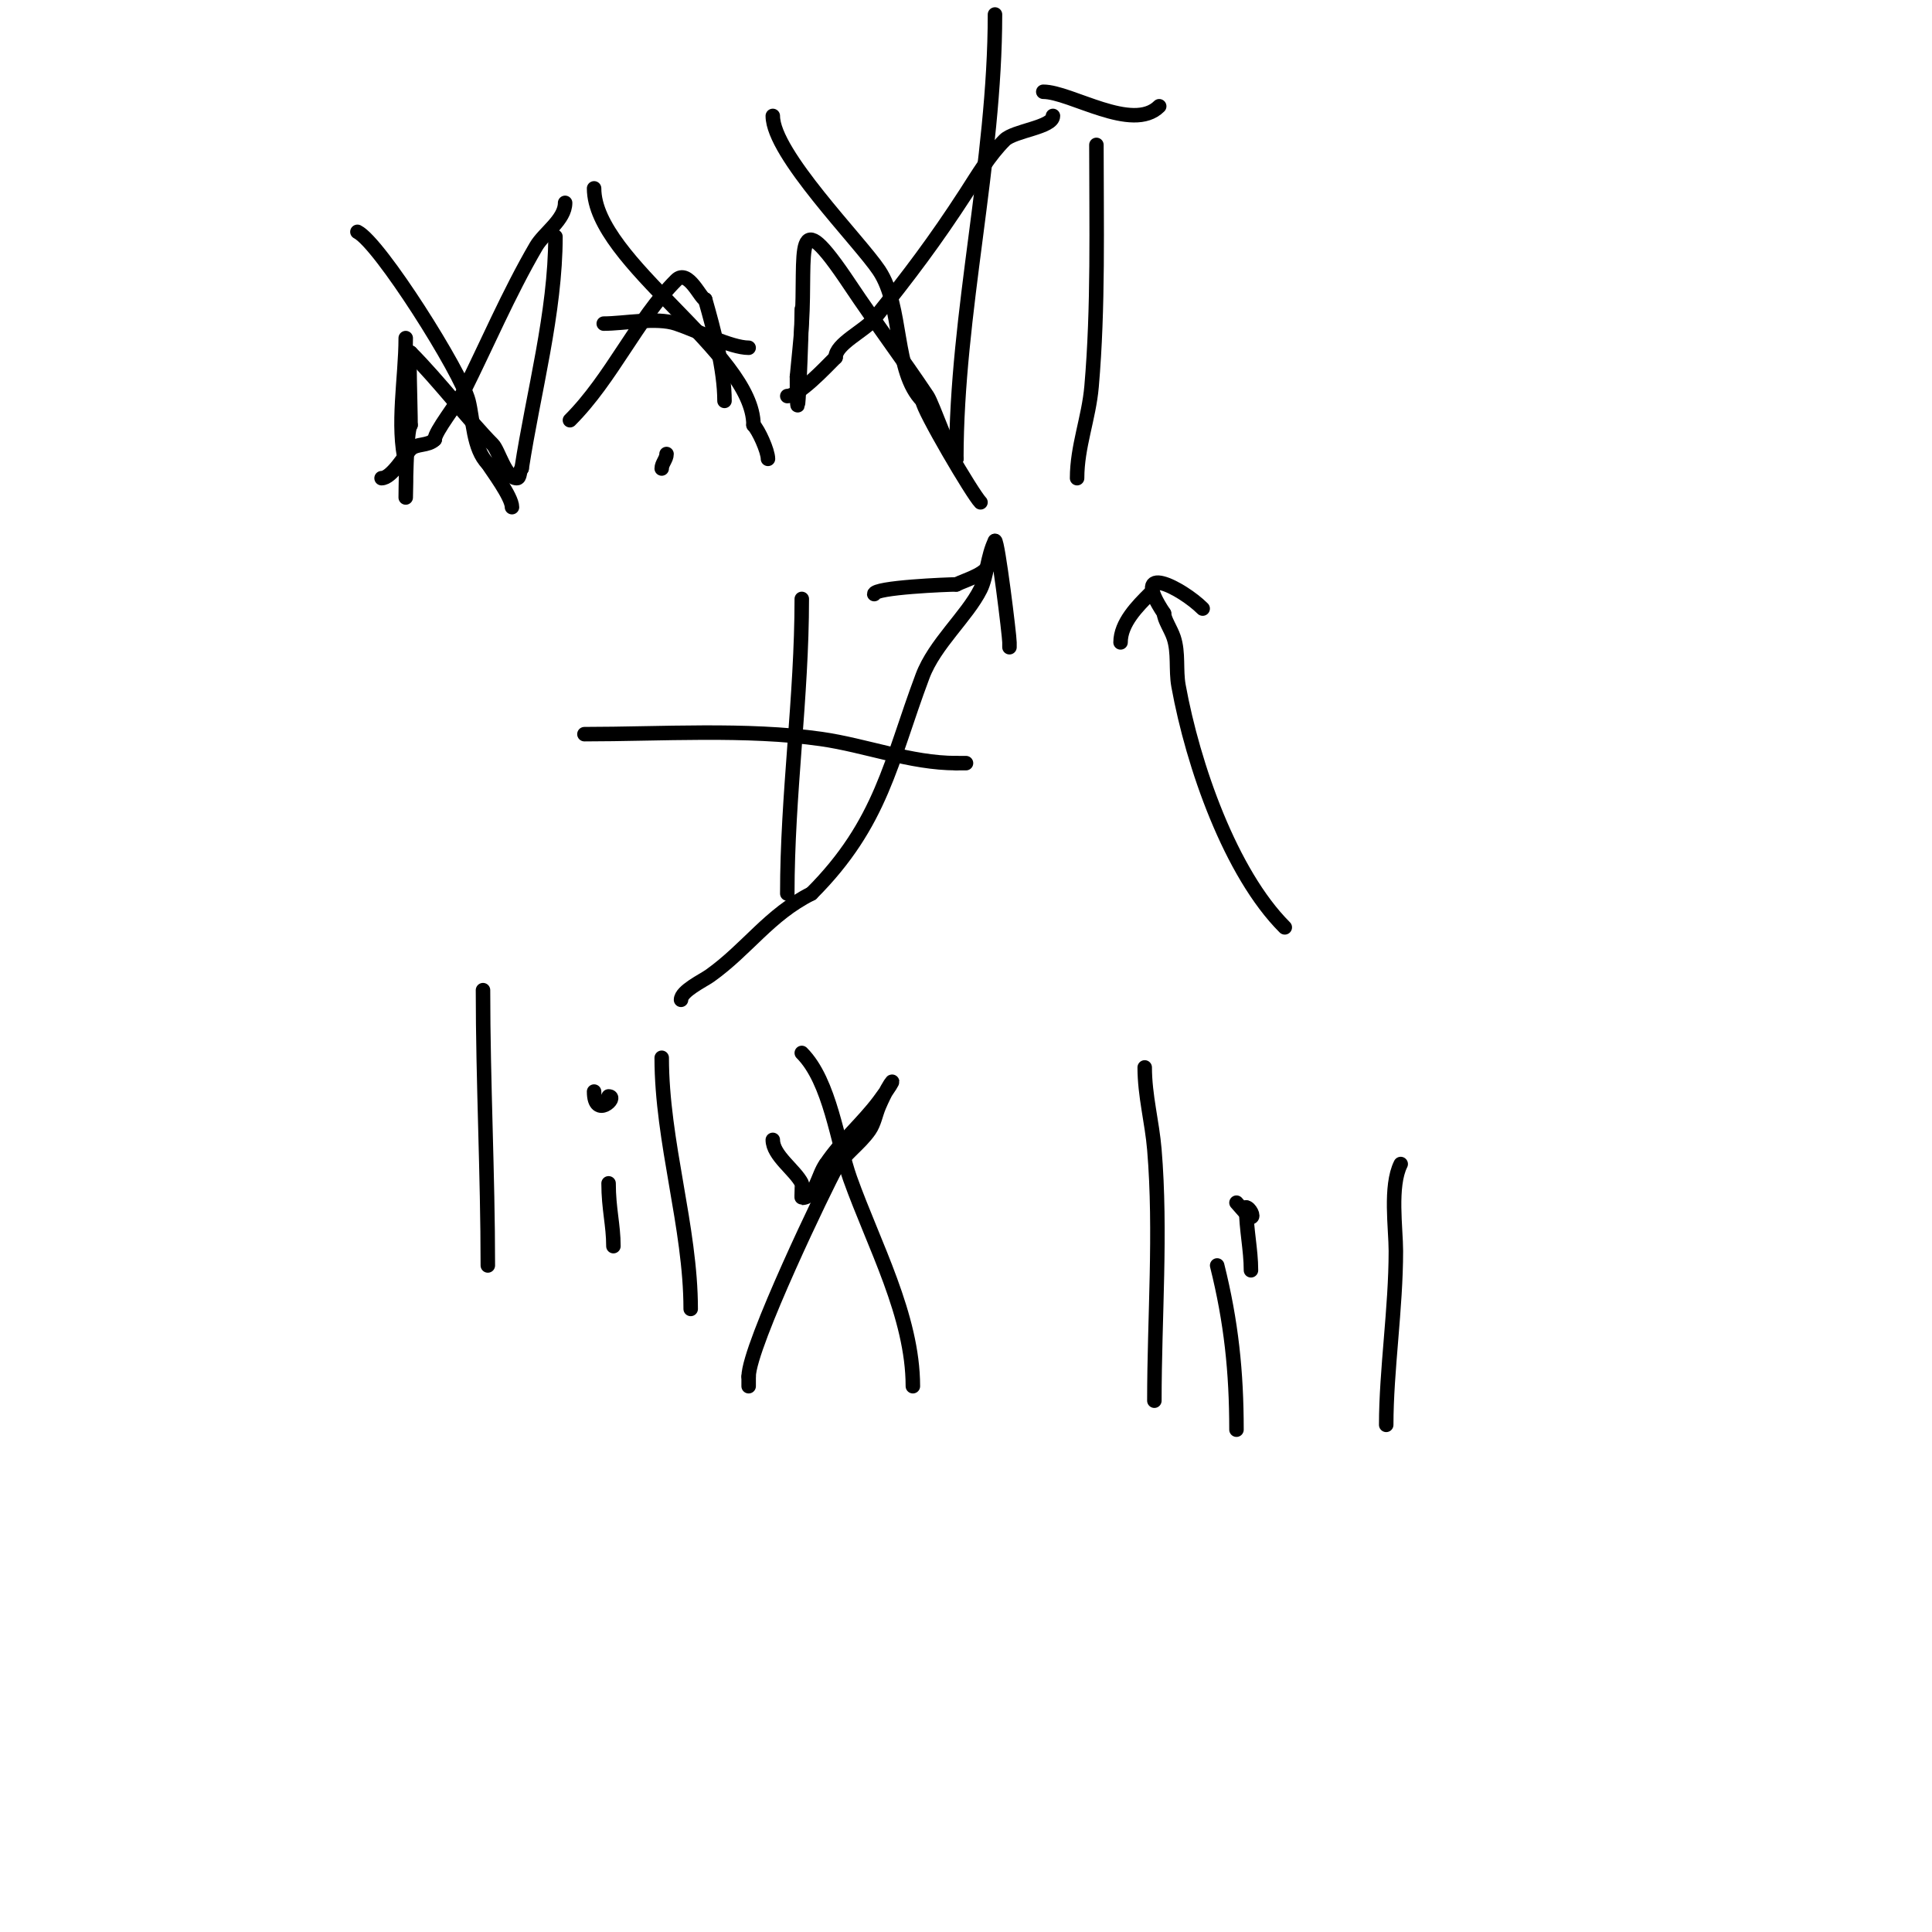 <svg viewBox='0 0 400 400' version='1.1' xmlns='http://www.w3.org/2000/svg' xmlns:xlink='http://www.w3.org/1999/xlink'><g fill='none' stroke='#000000' stroke-width='3' stroke-linecap='round' stroke-linejoin='round'><path d='M84,70c0,8.232 -1.964,18.144 0,26c0.177,0.708 0,7 0,7c0,0 0.077,-14.077 1,-15'/><path d='M85,88c0,-4.021 -0.472,-15.472 0,-15'/><path d='M85,73c5.782,5.782 12.404,14.404 17,19c1.245,1.245 2.642,7 5,7c0.745,0 0.473,-1.473 1,-2'/><path d='M108,97c2.416,-15.702 7,-32.302 7,-48'/><path d='M118,87c8.666,-8.666 13.858,-20.858 22,-29c2.48,-2.48 5.095,4 6,4'/><path d='M146,62c1.82,6.369 4,14.594 4,21'/><path d='M125,67c4.232,0 10.874,-1.375 15,0c4.314,1.438 11.352,5 15,5'/><path d='M166,64c0,3.809 -1,31.905 -1,14'/><path d='M165,78c0.333,-3.667 0.77,-7.325 1,-11c0.931,-14.891 -2.09,-26.134 10,-8c5.173,7.759 10.827,15.241 16,23c1.126,1.689 4.947,13 6,13'/><path d='M198,95c0,-30.256 8,-61.398 8,-92'/><path d='M227,30c0,16.412 0.418,33.698 -1,50c-0.574,6.605 -3,12.435 -3,19'/><path d='M166,124c0,20.405 -3,40.592 -3,61'/><path d='M121,152c15.584,0 33.681,-1.188 49,1c9.267,1.324 18.518,5 28,5'/><path d='M198,158c0.667,0 1.333,0 2,0'/><path d='M100,205c0,19.032 1,38.149 1,57'/><path d='M126,245c0,5.265 1,8.592 1,13'/><path d='M126,227c2.178,0 -3,4.915 -3,-1'/><path d='M137,219c0,17.385 6,35.09 6,52'/><path d='M160,236c0,3.233 4.618,6.235 6,9c0.092,0.183 -0.073,3 0,3c2.867,0 3.28,-4.706 5,-7'/><path d='M171,241c3.178,-4.767 7.586,-8.448 11,-13c4.496,-5.994 2.59,-5.044 0,1c-0.707,1.65 -0.978,3.524 -2,5c-2.017,2.913 -5.203,4.946 -7,8c-1.631,2.773 -18,36.671 -18,43'/><path d='M155,285c0,0.667 0,1.333 0,2'/><path d='M74,48c4.636,2.318 21.539,29.156 23,35c0.974,3.894 0.937,9.937 4,13'/><path d='M101,96c0.726,1.21 5,6.858 5,9'/><path d='M160,24c0,7.872 17.935,25.903 22,32c5.054,7.581 2.949,20.949 9,27'/><path d='M191,83c0,1.7 10.348,19.348 12,21'/><path d='M117,42c0,3.483 -4.392,6.243 -6,9c-5.693,9.759 -10.232,20.463 -15,30c-1.241,2.482 -6,8.355 -6,10'/><path d='M90,91c-1.373,1.373 -3.784,0.784 -5,2c-1.086,1.086 -3.89,6 -6,6'/><path d='M218,24c0,2.391 -8.044,3.044 -10,5c-3.206,3.206 -5.537,7.194 -8,11c-6.43,9.937 -11.825,17.031 -19,26c-2.012,2.515 -8,5.172 -8,8'/><path d='M173,74c-2.154,2.154 -7.632,8 -10,8'/><path d='M138,94c0,1.054 -1,1.946 -1,3'/><path d='M137,97'/><path d='M123,39c0,15.211 33,34.073 33,49'/><path d='M156,88c1.033,1.033 3,5.361 3,7'/><path d='M166,218c5.904,5.904 7.385,18.678 10,26c4.896,13.71 13,28.454 13,43'/><path d='M141,207c0,-1.823 4.578,-3.984 6,-5c7.773,-5.552 12.244,-12.622 21,-17'/><path d='M168,185c14.556,-14.556 16.377,-27.339 23,-45c2.499,-6.664 9.194,-12.388 12,-18c1.314,-2.629 1.445,-6.89 3,-10'/><path d='M206,112c0.591,0 3,19.604 3,21c0,0.333 0,0.667 0,1'/><path d='M205,116c0,2.733 -4.927,3.963 -7,5'/><path d='M198,121c-1.725,0 -17,0.615 -17,2'/><path d='M246,197'/><path d='M237,221c0,5.832 1.525,11.3 2,17c1.42,17.042 0,34.848 0,52'/><path d='M252,262c2.918,11.671 4,22.032 4,34'/><path d='M259,263c0,-4.276 -1,-8.552 -1,-13'/><path d='M258,250c0.745,0 1.745,2 1,2c-0.529,0 -2.588,-2.588 -3,-3'/><path d='M290,241c-2.304,4.609 -1,13.35 -1,18c0,11.876 -2,24.754 -2,36'/><path d='M266,192c-11.255,-11.255 -19.018,-33.598 -22,-50c-0.599,-3.296 0.059,-6.822 -1,-10c-0.583,-1.75 -2,-3.772 -2,-5'/><path d='M241,127c-7.379,-11.069 3.782,-5.218 8,-1'/><path d='M238,123c-2.424,2.424 -6,5.976 -6,10'/><path d='M216,19c5.637,0 18.486,8.514 24,3'/><path d='M240,22'/><path d='M217,105'/></g>
</svg>